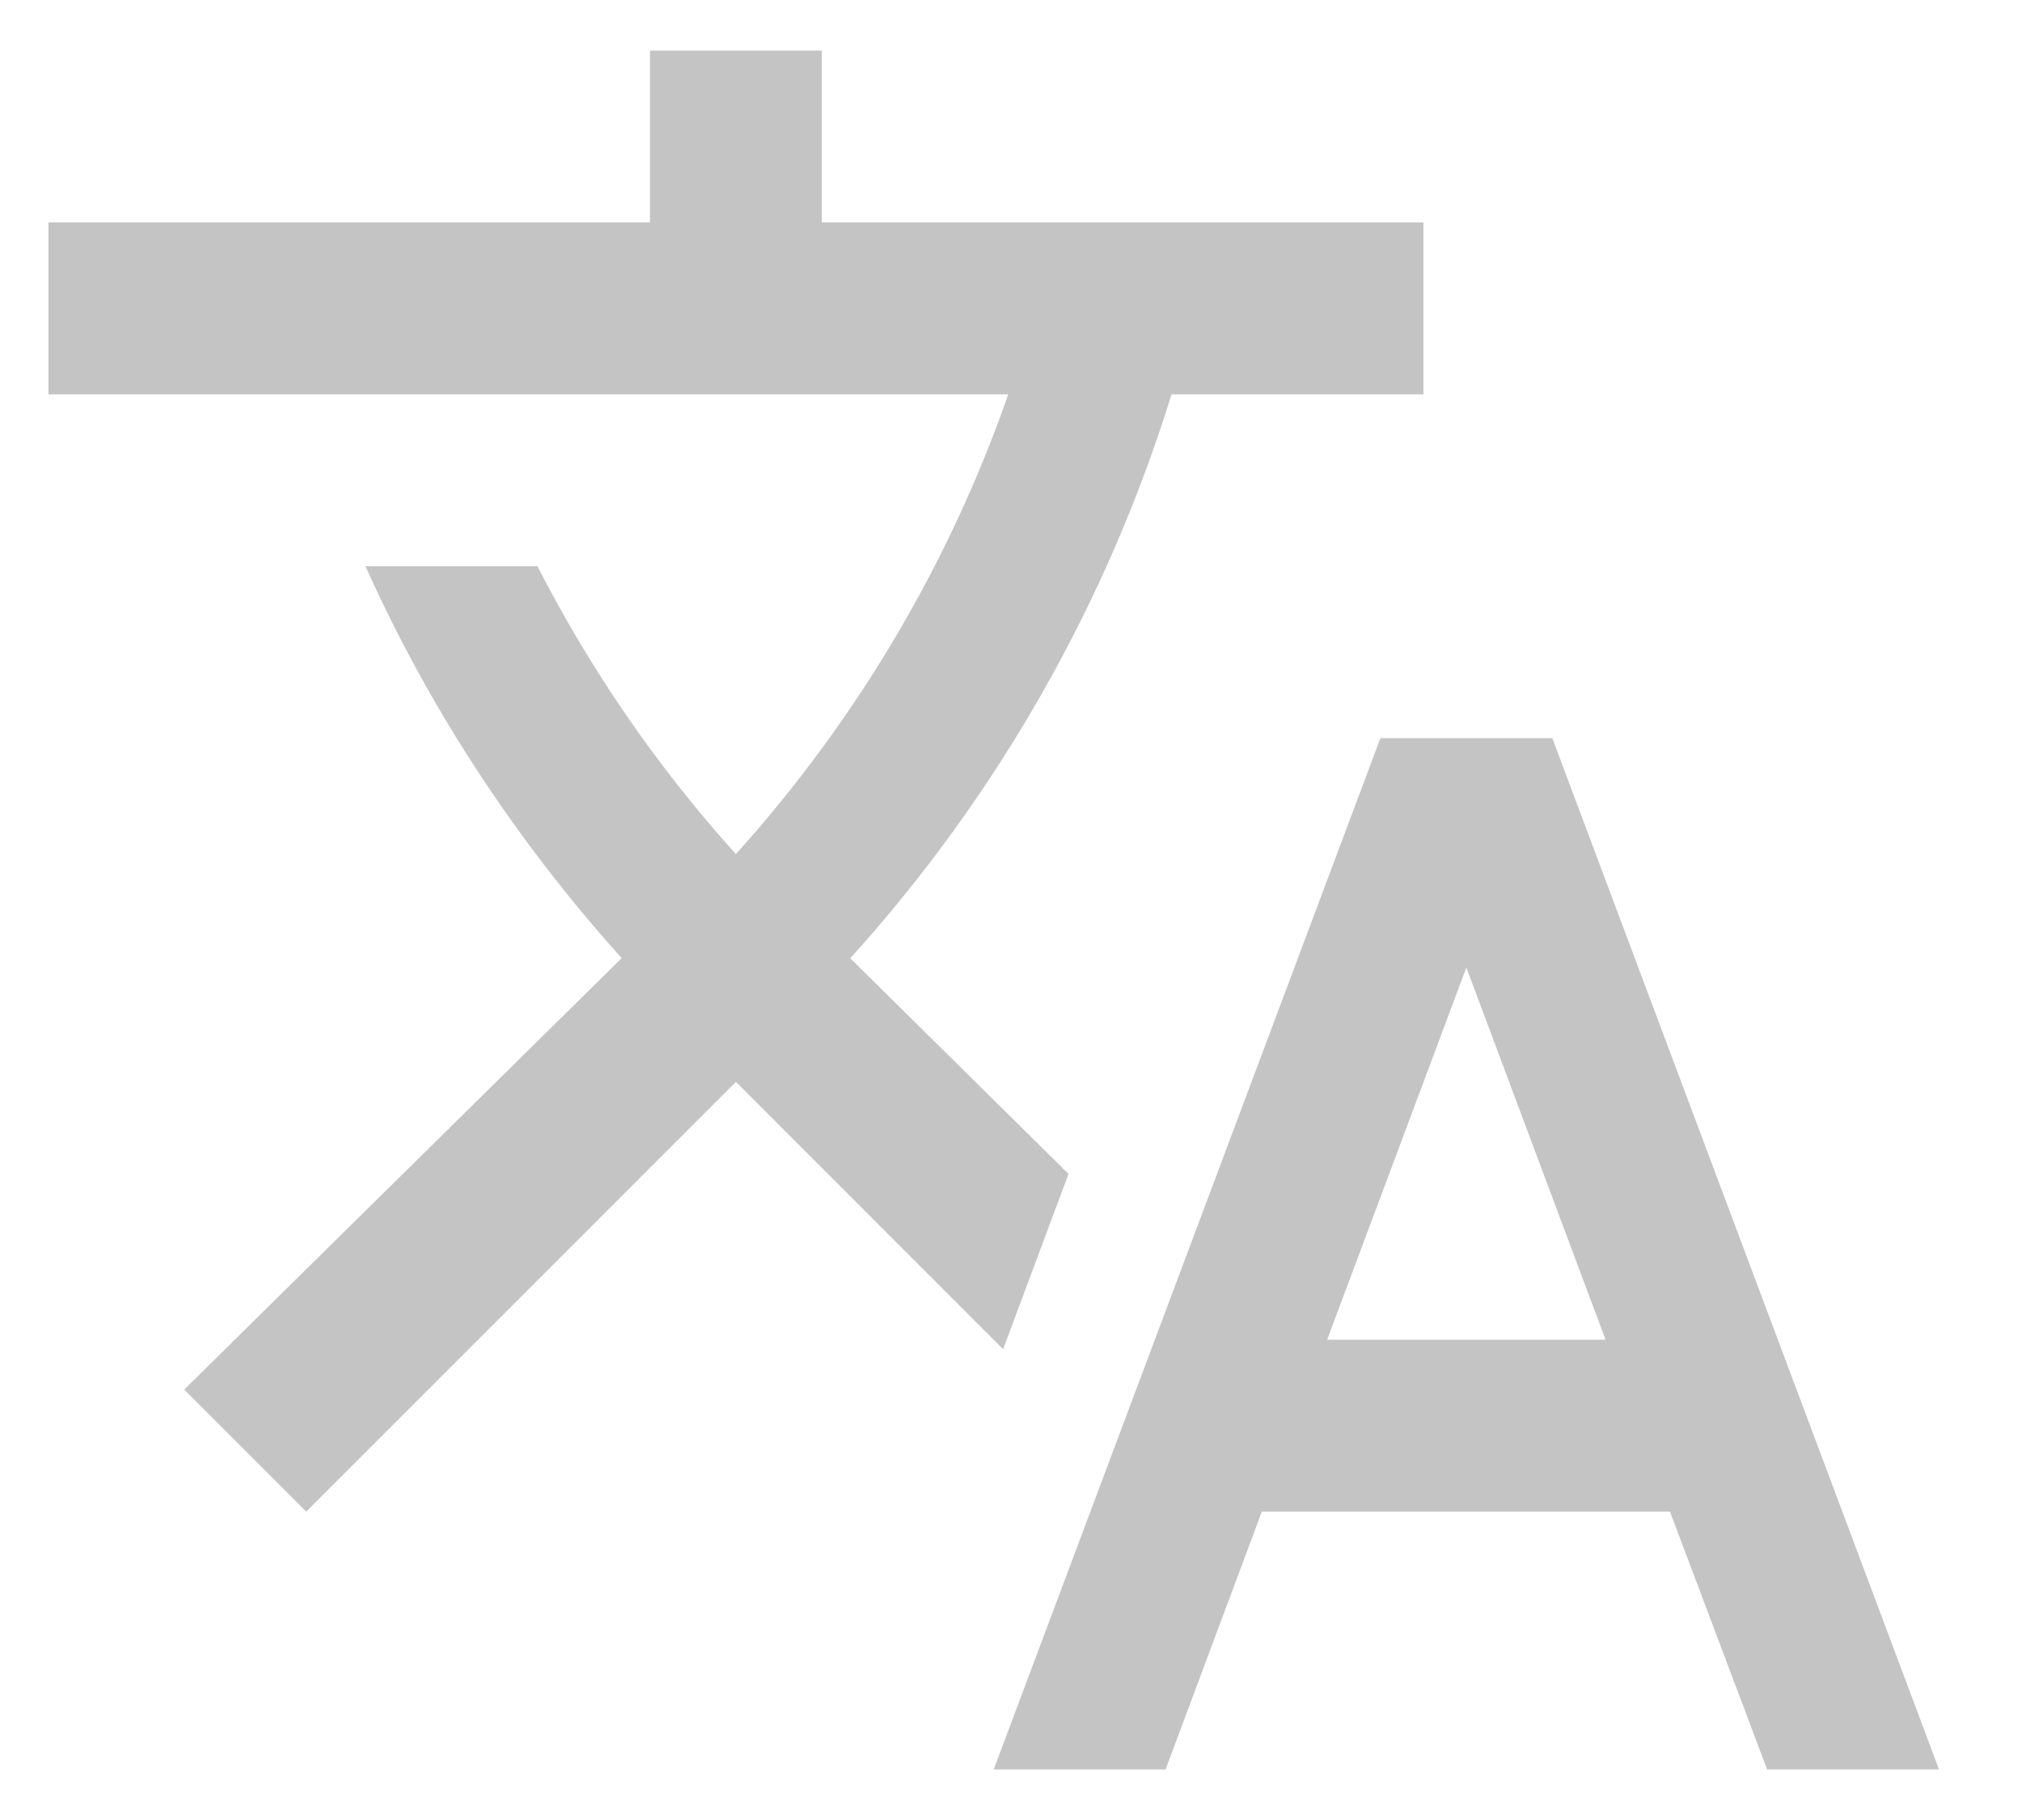 <svg width="20" height="18" viewBox="0 0 20 18" fill="none" xmlns="http://www.w3.org/2000/svg">
<path d="M10.569 11.61L8.409 9.476L8.435 9.45C9.875 7.85 10.951 5.957 11.588 3.9H14.079V2.2H8.129V0.5H6.429V2.2H0.479V3.9H9.973C9.404 5.532 8.503 7.088 7.279 8.447C6.489 7.572 5.834 6.612 5.316 5.6H3.615C4.236 6.986 5.086 8.294 6.149 9.476L1.822 13.743L3.029 14.95L7.279 10.7L9.922 13.344L10.569 11.61ZM15.354 7.3H13.654L9.829 17.5H11.529L12.481 14.95H16.518L17.479 17.5H19.179L15.354 7.3ZM13.127 13.25L14.504 9.569L15.881 13.25H13.127Z" fill="#C4C4C4"/>
</svg>
